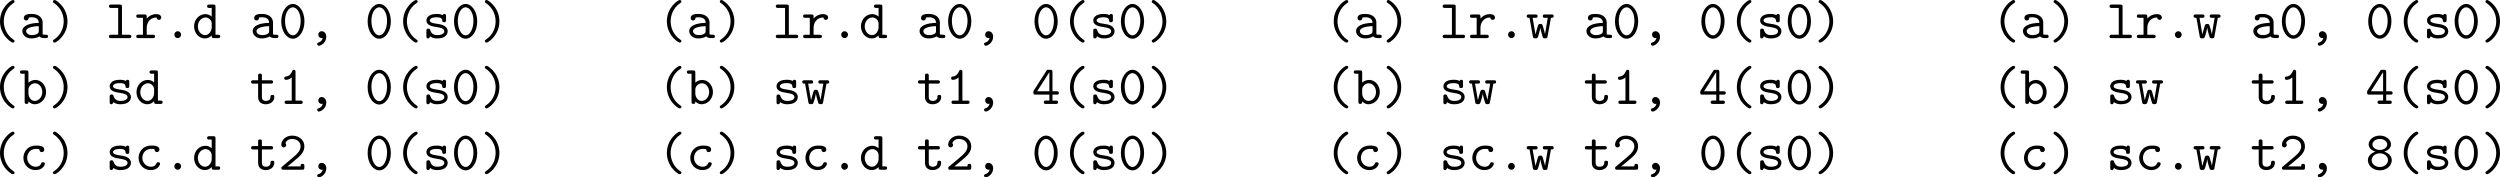 <?xml version="1.0" encoding="UTF-8" standalone="no"?>
<svg
   width="454.106pt"
   height="32.223pt"
   viewBox="0 0 454.106 32.223"
   version="1.2"
   id="svg190"
   sodipodi:docname="memory_05_tmp.svg"
   xmlns:inkscape="http://www.inkscape.org/namespaces/inkscape"
   xmlns:sodipodi="http://sodipodi.sourceforge.net/DTD/sodipodi-0.dtd"
   xmlns:xlink="http://www.w3.org/1999/xlink"
   xmlns="http://www.w3.org/2000/svg"
   xmlns:svg="http://www.w3.org/2000/svg">
  <sodipodi:namedview
     id="namedview190"
     pagecolor="#ffffff"
     bordercolor="#000000"
     borderopacity="0.25"
     inkscape:showpageshadow="2"
     inkscape:pageopacity="0.0"
     inkscape:pagecheckerboard="0"
     inkscape:deskcolor="#d1d1d1"
     inkscape:document-units="pt" />
  <defs
     id="defs19">
    <g
       id="g19">
      <symbol
         overflow="visible"
         id="glyph0-0">
        <path
           style="stroke:none"
           d=""
           id="path1" />
      </symbol>
      <symbol
         overflow="visible"
         id="glyph0-1">
        <path
           style="stroke:none"
           d="m 4.359,0.531 c 0,-0.141 -0.078,-0.188 -0.25,-0.297 C 2.875,-0.609 2.406,-1.938 2.406,-3.047 c 0,-1 0.391,-2.391 1.719,-3.297 0.156,-0.109 0.234,-0.141 0.234,-0.297 0,-0.078 -0.047,-0.281 -0.312,-0.281 -0.281,0 -2.328,1.312 -2.328,3.875 0,1.188 0.469,2.078 0.812,2.578 0.531,0.734 1.281,1.281 1.516,1.281 0.266,0 0.312,-0.188 0.312,-0.281 z m 0,0"
           id="path2" />
      </symbol>
      <symbol
         overflow="visible"
         id="glyph0-2">
        <path
           style="stroke:none"
           d="M 3.656,-0.312 C 3.875,-0.016 4.344,0 4.719,0 c 0.281,0 0.5,0 0.5,-0.312 0,-0.297 -0.25,-0.297 -0.391,-0.297 -0.422,0 -0.516,-0.047 -0.594,-0.078 v -2.156 c 0,-0.703 -0.547,-1.547 -1.984,-1.547 -0.422,0 -1.438,0 -1.438,0.734 0,0.297 0.203,0.453 0.438,0.453 0.156,0 0.438,-0.094 0.438,-0.453 0,-0.078 0.016,-0.094 0.219,-0.109 0.141,-0.016 0.266,-0.016 0.359,-0.016 0.75,0 1.266,0.312 1.266,1.016 -1.75,0.031 -2.984,0.531 -2.984,1.484 0,0.688 0.625,1.344 1.641,1.344 0.375,0 1,-0.078 1.469,-0.375 z m -0.125,-1.859 v 0.844 c 0,0.219 0,0.438 -0.375,0.609 -0.359,0.172 -0.812,0.172 -0.891,0.172 -0.625,0 -1.031,-0.344 -1.031,-0.734 0,-0.484 0.859,-0.859 2.297,-0.891 z m 0,0"
           id="path3" />
      </symbol>
      <symbol
         overflow="visible"
         id="glyph0-3">
        <path
           style="stroke:none"
           d="m 3.516,-3.047 c 0,-1.188 -0.469,-2.094 -0.812,-2.578 -0.531,-0.734 -1.281,-1.297 -1.516,-1.297 -0.25,0 -0.312,0.203 -0.312,0.281 0,0.156 0.109,0.219 0.156,0.25 1.641,1.094 1.797,2.688 1.797,3.344 0,1 -0.375,2.375 -1.719,3.281 C 0.953,0.344 0.875,0.391 0.875,0.531 c 0,0.094 0.062,0.281 0.312,0.281 0.281,0 2.328,-1.312 2.328,-3.859 z m 0,0"
           id="path4" />
      </symbol>
      <symbol
         overflow="visible"
         id="glyph0-4">
        <path
           style="stroke:none"
           d="m 2.953,-5.688 c 0,-0.297 -0.047,-0.406 -0.391,-0.406 H 0.984 c -0.156,0 -0.406,0 -0.406,0.312 0,0.297 0.266,0.297 0.406,0.297 h 1.281 v 4.875 h -1.281 c -0.156,0 -0.406,0 -0.406,0.312 C 0.578,0 0.844,0 0.984,0 H 4.25 c 0.156,0 0.406,0 0.406,-0.297 0,-0.312 -0.234,-0.312 -0.406,-0.312 H 2.953 Z m 0,0"
           id="path5" />
      </symbol>
      <symbol
         overflow="visible"
         id="glyph0-5">
        <path
           style="stroke:none"
           d="M 2.219,-1.859 C 2.219,-2.797 2.797,-3.75 4,-3.75 c 0.016,0.234 0.188,0.438 0.438,0.438 0.219,0 0.422,-0.156 0.422,-0.422 0,-0.203 -0.125,-0.625 -0.953,-0.625 -0.5,0 -1.141,0.188 -1.688,0.812 v -0.344 c 0,-0.312 -0.062,-0.406 -0.406,-0.406 H 0.719 c -0.156,0 -0.406,0 -0.406,0.297 0,0.312 0.25,0.312 0.406,0.312 h 0.812 v 3.078 h -0.812 c -0.156,0 -0.406,0 -0.406,0.297 C 0.312,0 0.562,0 0.719,0 H 3.312 c 0.156,0 0.422,0 0.422,-0.297 0,-0.312 -0.266,-0.312 -0.422,-0.312 H 2.219 Z m 0,0"
           id="path6" />
      </symbol>
      <symbol
         overflow="visible"
         id="glyph0-6">
        <path
           style="stroke:none"
           d="M 3.234,-0.625 C 3.234,-0.984 2.938,-1.25 2.625,-1.25 2.25,-1.25 2,-0.938 2,-0.625 2,-0.266 2.297,0 2.609,0 c 0.375,0 0.625,-0.312 0.625,-0.625 z m 0,0"
           id="path7" />
      </symbol>
      <symbol
         overflow="visible"
         id="glyph0-7">
        <path
           style="stroke:none"
           d="m 3.562,-0.5 c 0,0.359 0,0.5 0.406,0.5 H 4.688 c 0.172,0 0.422,0 0.422,-0.312 0,-0.297 -0.266,-0.297 -0.406,-0.297 H 4.25 V -5.688 c 0,-0.297 -0.047,-0.406 -0.391,-0.406 H 3.125 c -0.156,0 -0.406,0 -0.406,0.312 0,0.297 0.266,0.297 0.406,0.297 H 3.562 V -3.906 C 3.234,-4.203 2.828,-4.359 2.406,-4.359 c -1.094,0 -2.047,0.953 -2.047,2.219 0,1.234 0.891,2.203 1.953,2.203 0.562,0 0.984,-0.266 1.25,-0.562 z m 0,-2.141 V -1.938 c 0,0.562 -0.438,1.391 -1.203,1.391 -0.719,0 -1.312,-0.703 -1.312,-1.594 C 1.047,-3.094 1.75,-3.75 2.438,-3.75 c 0.641,0 1.125,0.562 1.125,1.109 z m 0,0"
           id="path8" />
      </symbol>
      <symbol
         overflow="visible"
         id="glyph0-8">
        <path
           style="stroke:none"
           d="m 4.719,-3.047 c 0,-1.844 -1.016,-3.156 -2.109,-3.156 C 1.5,-6.203 0.5,-4.859 0.5,-3.047 c 0,1.844 1.016,3.156 2.109,3.156 1.125,0 2.109,-1.328 2.109,-3.156 z M 2.609,-0.5 C 1.828,-0.5 1.188,-1.672 1.188,-3.156 c 0,-1.453 0.688,-2.438 1.422,-2.438 0.734,0 1.422,0.984 1.422,2.438 0,1.484 -0.641,2.656 -1.422,2.656 z m 0,0"
           id="path9" />
      </symbol>
      <symbol
         overflow="visible"
         id="glyph0-9">
        <path
           style="stroke:none"
           d="M 2.812,-0.031 C 2.656,0.594 2.188,0.75 2.078,0.781 1.969,0.812 1.797,0.875 1.797,1.062 c 0,0.156 0.141,0.328 0.312,0.328 0.328,0 1.344,-0.547 1.344,-1.641 0,-0.609 -0.391,-1 -0.828,-1 C 2.219,-1.25 2,-0.953 2,-0.625 2,-0.25 2.281,0 2.609,0 c 0.062,0 0.125,-0.016 0.203,-0.031 z m 0,0"
           id="path10" />
      </symbol>
      <symbol
         overflow="visible"
         id="glyph0-10">
        <path
           style="stroke:none"
           d="M 2.969,-2.547 C 2.734,-2.578 2.547,-2.609 2.297,-2.656 2,-2.703 1.328,-2.828 1.328,-3.203 c 0,-0.266 0.312,-0.578 1.266,-0.578 0.828,0 0.969,0.297 1,0.562 0,0.172 0.031,0.344 0.328,0.344 0.359,0 0.359,-0.219 0.359,-0.422 v -0.688 c 0,-0.156 0,-0.406 -0.297,-0.406 -0.25,0 -0.281,0.141 -0.312,0.219 -0.438,-0.219 -0.875,-0.219 -1.062,-0.219 -1.656,0 -1.891,0.828 -1.891,1.188 0,0.906 1.047,1.078 1.969,1.219 0.484,0.078 1.281,0.203 1.281,0.734 0,0.375 -0.375,0.703 -1.281,0.703 -0.469,0 -1.016,-0.109 -1.266,-0.891 -0.062,-0.172 -0.094,-0.281 -0.359,-0.281 -0.344,0 -0.344,0.203 -0.344,0.406 v 0.969 c 0,0.156 0,0.406 0.297,0.406 0.094,0 0.25,-0.016 0.375,-0.375 0.484,0.359 1.016,0.375 1.297,0.375 1.562,0 1.891,-0.828 1.891,-1.312 0,-1.031 -1.281,-1.25 -1.609,-1.297 z m 0,0"
           id="path11" />
      </symbol>
      <symbol
         overflow="visible"
         id="glyph0-11">
        <path
           style="stroke:none"
           d="m 1.656,-3.875 v -1.812 c 0,-0.297 -0.062,-0.406 -0.406,-0.406 H 0.531 c -0.156,0 -0.406,0 -0.406,0.312 0,0.297 0.25,0.297 0.391,0.297 H 0.969 V -0.406 C 0.969,-0.203 0.969,0 1.312,0 1.656,0 1.656,-0.203 1.656,-0.453 2.062,-0.031 2.5,0.062 2.812,0.062 c 1.078,0 2.047,-0.953 2.047,-2.219 0,-1.219 -0.875,-2.203 -1.938,-2.203 C 2.438,-4.359 2,-4.172 1.656,-3.875 Z m 0,1.969 V -2.625 c 0,-0.594 0.578,-1.125 1.203,-1.125 0.734,0 1.312,0.734 1.312,1.594 0,0.953 -0.688,1.609 -1.391,1.609 -0.781,0 -1.125,-0.875 -1.125,-1.359 z m 0,0"
           id="path12" />
      </symbol>
      <symbol
         overflow="visible"
         id="glyph0-12">
        <path
           style="stroke:none"
           d="m 2.219,-3.688 h 1.625 c 0.156,0 0.406,0 0.406,-0.297 0,-0.312 -0.25,-0.312 -0.406,-0.312 h -1.625 v -0.812 c 0,-0.188 0,-0.406 -0.344,-0.406 -0.344,0 -0.344,0.203 -0.344,0.406 v 0.812 h -0.875 c -0.156,0 -0.406,0 -0.406,0.312 0,0.297 0.25,0.297 0.391,0.297 H 1.531 V -1.25 c 0,0.953 0.672,1.312 1.406,1.312 0.734,0 1.531,-0.438 1.531,-1.312 0,-0.188 0,-0.391 -0.344,-0.391 -0.328,0 -0.344,0.203 -0.344,0.375 0,0.625 -0.578,0.719 -0.797,0.719 -0.766,0 -0.766,-0.516 -0.766,-0.766 z m 0,0"
           id="path13" />
      </symbol>
      <symbol
         overflow="visible"
         id="glyph0-13">
        <path
           style="stroke:none"
           d="m 3.094,-5.797 c 0,-0.156 0,-0.406 -0.297,-0.406 -0.188,0 -0.25,0.125 -0.297,0.234 C 2.125,-5.109 1.609,-5 1.422,-4.984 c -0.172,0.016 -0.375,0.031 -0.375,0.312 0,0.25 0.172,0.297 0.328,0.297 0.188,0 0.594,-0.062 1.031,-0.438 v 4.203 H 1.5 c -0.156,0 -0.391,0 -0.391,0.312 C 1.109,0 1.359,0 1.5,0 H 4 c 0.156,0 0.406,0 0.406,-0.297 0,-0.312 -0.234,-0.312 -0.406,-0.312 H 3.094 Z m 0,0"
           id="path14" />
      </symbol>
      <symbol
         overflow="visible"
         id="glyph0-14">
        <path
           style="stroke:none"
           d="m 4.641,-1.094 c 0,-0.266 -0.281,-0.266 -0.344,-0.266 -0.156,0 -0.266,0.016 -0.328,0.219 -0.062,0.125 -0.25,0.594 -0.984,0.594 -0.844,0 -1.562,-0.703 -1.562,-1.609 0,-0.469 0.266,-1.625 1.625,-1.625 0.203,0 0.594,0 0.594,0.094 0.016,0.344 0.203,0.484 0.438,0.484 0.234,0 0.453,-0.172 0.453,-0.453 0,-0.734 -1.047,-0.734 -1.484,-0.734 -1.719,0 -2.312,1.359 -2.312,2.234 0,1.203 0.938,2.219 2.188,2.219 1.391,0 1.719,-0.984 1.719,-1.156 z m 0,0"
           id="path15" />
      </symbol>
      <symbol
         overflow="visible"
         id="glyph0-15">
        <path
           style="stroke:none"
           d="M 0.672,-0.578 C 0.578,-0.5 0.516,-0.453 0.516,-0.312 0.516,0 0.766,0 0.922,0 H 4.312 c 0.328,0 0.391,-0.094 0.391,-0.406 v -0.266 c 0,-0.188 0,-0.406 -0.344,-0.406 -0.344,0 -0.344,0.188 -0.344,0.469 h -2.375 c 0.594,-0.5 1.547,-1.25 1.984,-1.656 0.625,-0.562 1.078,-1.188 1.078,-1.984 0,-1.203 -1,-1.953 -2.219,-1.953 -1.172,0 -1.969,0.812 -1.969,1.672 0,0.359 0.281,0.469 0.453,0.469 0.203,0 0.438,-0.172 0.438,-0.438 0,-0.125 -0.047,-0.25 -0.141,-0.328 0.156,-0.453 0.625,-0.766 1.172,-0.766 0.812,0 1.578,0.453 1.578,1.344 0,0.688 -0.484,1.266 -1.141,1.812 z m 0,0"
           id="path16" />
      </symbol>
      <symbol
         overflow="visible"
         id="glyph0-16">
        <path
           style="stroke:none"
           d="m 4.562,-3.688 c 0.297,0 0.5,0 0.5,-0.312 0,-0.297 -0.234,-0.297 -0.422,-0.297 H 3.5 c -0.188,0 -0.422,0 -0.422,0.297 0,0.312 0.234,0.312 0.422,0.312 h 0.484 l -0.5,2.969 C 3.438,-0.984 3.312,-1.438 3.188,-1.844 3.016,-2.469 2.984,-2.578 2.625,-2.578 c -0.094,0 -0.281,0 -0.391,0.219 -0.031,0.062 -0.438,1.438 -0.469,1.641 H 1.75 L 1.234,-3.688 H 1.719 c 0.188,0 0.422,0 0.422,-0.297 0,-0.312 -0.234,-0.312 -0.422,-0.312 H 0.578 c -0.172,0 -0.422,0 -0.422,0.297 0,0.312 0.219,0.312 0.516,0.312 l 0.594,3.344 c 0.047,0.234 0.062,0.391 0.469,0.391 0.406,0 0.422,-0.094 0.609,-0.703 0.25,-0.875 0.266,-1.016 0.281,-1.234 H 2.641 C 2.688,-1.375 3.062,-0.203 3.094,-0.125 c 0.125,0.172 0.312,0.172 0.422,0.172 0.375,0 0.406,-0.172 0.438,-0.391 z m 0,0"
           id="path17" />
      </symbol>
      <symbol
         overflow="visible"
         id="glyph0-17">
        <path
           style="stroke:none"
           d="M 0.375,-2.438 C 0.297,-2.297 0.297,-2.281 0.297,-2.078 0.297,-1.75 0.375,-1.688 0.688,-1.688 h 2.516 v 1.078 h -0.625 c -0.156,0 -0.391,0 -0.391,0.312 C 2.188,0 2.438,0 2.578,0 H 4.375 c 0.156,0 0.406,0 0.406,-0.297 0,-0.312 -0.25,-0.312 -0.406,-0.312 H 3.766 V -1.688 H 4.531 c 0.156,0 0.406,0 0.406,-0.297 0,-0.312 -0.25,-0.312 -0.406,-0.312 H 3.766 v -3.5 c 0,-0.328 -0.078,-0.406 -0.422,-0.406 H 3.078 c -0.25,0 -0.297,0 -0.422,0.203 z m 0.609,0.141 2.219,-3.469 v 3.469 z m 0,0"
           id="path18" />
      </symbol>
      <symbol
         overflow="visible"
         id="glyph0-18">
        <path
           style="stroke:none"
           d="m 2.609,-3.594 c -0.719,0 -1.344,-0.438 -1.344,-1 0,-0.516 0.562,-1 1.344,-1 0.781,0 1.344,0.484 1.344,1 0,0.562 -0.609,1 -1.344,1 z m 0.797,0.312 c 0.797,-0.266 1.234,-0.75 1.234,-1.328 0,-0.812 -0.844,-1.594 -2.031,-1.594 -1.188,0 -2.031,0.797 -2.031,1.594 0,0.578 0.453,1.078 1.25,1.328 -0.75,0.203 -1.391,0.797 -1.391,1.547 0,0.969 0.922,1.844 2.172,1.844 1.266,0 2.172,-0.875 2.172,-1.844 0,-0.75 -0.641,-1.344 -1.375,-1.547 z M 2.609,-0.5 C 1.781,-0.5 1.125,-1.062 1.125,-1.75 c 0,-0.609 0.578,-1.234 1.484,-1.234 0.922,0 1.484,0.625 1.484,1.234 0,0.688 -0.656,1.25 -1.484,1.25 z m 0,0"
           id="path19" />
      </symbol>
    </g>
  </defs>
  <g
     id="surface1"
     transform="translate(-84.18,-370.359)">
    <g
       style="fill:#000000;fill-opacity:1"
       id="g21">
      <use
         xlink:href="#glyph0-1"
         x="82.461"
         y="377.281"
         id="use19" />
      <use
         xlink:href="#glyph0-2"
         x="87.691"
         y="377.281"
         id="use20" />
      <use
         xlink:href="#glyph0-3"
         x="92.922"
         y="377.281"
         id="use21" />
    </g>
    <g
       style="fill:#000000;fill-opacity:1"
       id="g25">
      <use
         xlink:href="#glyph0-4"
         x="103.382"
         y="377.281"
         id="use22" />
      <use
         xlink:href="#glyph0-5"
         x="108.613"
         y="377.281"
         id="use23" />
      <use
         xlink:href="#glyph0-6"
         x="113.843"
         y="377.281"
         id="use24" />
      <use
         xlink:href="#glyph0-7"
         x="119.074"
         y="377.281"
         id="use25" />
    </g>
    <g
       style="fill:#000000;fill-opacity:1"
       id="g28">
      <use
         xlink:href="#glyph0-2"
         x="129.534"
         y="377.281"
         id="use26" />
      <use
         xlink:href="#glyph0-8"
         x="134.765"
         y="377.281"
         id="use27" />
      <use
         xlink:href="#glyph0-9"
         x="139.995"
         y="377.281"
         id="use28" />
    </g>
    <g
       style="fill:#000000;fill-opacity:1"
       id="g33">
      <use
         xlink:href="#glyph0-8"
         x="150.456"
         y="377.281"
         id="use29" />
      <use
         xlink:href="#glyph0-1"
         x="155.686"
         y="377.281"
         id="use30" />
      <use
         xlink:href="#glyph0-10"
         x="160.916"
         y="377.281"
         id="use31" />
      <use
         xlink:href="#glyph0-8"
         x="166.147"
         y="377.281"
         id="use32" />
      <use
         xlink:href="#glyph0-3"
         x="171.377"
         y="377.281"
         id="use33" />
    </g>
    <g
       style="fill:#000000;fill-opacity:1"
       id="g36">
      <use
         xlink:href="#glyph0-1"
         x="82.461"
         y="389.236"
         id="use34" />
      <use
         xlink:href="#glyph0-11"
         x="87.691"
         y="389.236"
         id="use35" />
      <use
         xlink:href="#glyph0-3"
         x="92.922"
         y="389.236"
         id="use36" />
    </g>
    <g
       style="fill:#000000;fill-opacity:1"
       id="g38">
      <use
         xlink:href="#glyph0-10"
         x="103.382"
         y="389.236"
         id="use37" />
      <use
         xlink:href="#glyph0-7"
         x="108.613"
         y="389.236"
         id="use38" />
    </g>
    <g
       style="fill:#000000;fill-opacity:1"
       id="g41">
      <use
         xlink:href="#glyph0-12"
         x="129.534"
         y="389.236"
         id="use39" />
      <use
         xlink:href="#glyph0-13"
         x="134.765"
         y="389.236"
         id="use40" />
      <use
         xlink:href="#glyph0-9"
         x="139.995"
         y="389.236"
         id="use41" />
    </g>
    <g
       style="fill:#000000;fill-opacity:1"
       id="g46">
      <use
         xlink:href="#glyph0-8"
         x="150.456"
         y="389.236"
         id="use42" />
      <use
         xlink:href="#glyph0-1"
         x="155.686"
         y="389.236"
         id="use43" />
      <use
         xlink:href="#glyph0-10"
         x="160.916"
         y="389.236"
         id="use44" />
      <use
         xlink:href="#glyph0-8"
         x="166.147"
         y="389.236"
         id="use45" />
      <use
         xlink:href="#glyph0-3"
         x="171.377"
         y="389.236"
         id="use46" />
    </g>
    <g
       style="fill:#000000;fill-opacity:1"
       id="g49">
      <use
         xlink:href="#glyph0-1"
         x="82.461"
         y="401.192"
         id="use47" />
      <use
         xlink:href="#glyph0-14"
         x="87.691"
         y="401.192"
         id="use48" />
      <use
         xlink:href="#glyph0-3"
         x="92.922"
         y="401.192"
         id="use49" />
    </g>
    <g
       style="fill:#000000;fill-opacity:1"
       id="g53">
      <use
         xlink:href="#glyph0-10"
         x="103.382"
         y="401.192"
         id="use50" />
      <use
         xlink:href="#glyph0-14"
         x="108.613"
         y="401.192"
         id="use51" />
      <use
         xlink:href="#glyph0-6"
         x="113.843"
         y="401.192"
         id="use52" />
      <use
         xlink:href="#glyph0-7"
         x="119.074"
         y="401.192"
         id="use53" />
    </g>
    <g
       style="fill:#000000;fill-opacity:1"
       id="g56">
      <use
         xlink:href="#glyph0-12"
         x="129.534"
         y="401.192"
         id="use54" />
      <use
         xlink:href="#glyph0-15"
         x="134.765"
         y="401.192"
         id="use55" />
      <use
         xlink:href="#glyph0-9"
         x="139.995"
         y="401.192"
         id="use56" />
    </g>
    <g
       style="fill:#000000;fill-opacity:1"
       id="g61">
      <use
         xlink:href="#glyph0-8"
         x="150.456"
         y="401.192"
         id="use57" />
      <use
         xlink:href="#glyph0-1"
         x="155.686"
         y="401.192"
         id="use58" />
      <use
         xlink:href="#glyph0-10"
         x="160.916"
         y="401.192"
         id="use59" />
      <use
         xlink:href="#glyph0-8"
         x="166.147"
         y="401.192"
         id="use60" />
      <use
         xlink:href="#glyph0-3"
         x="171.377"
         y="401.192"
         id="use61" />
    </g>
    <g
       style="fill:#000000;fill-opacity:1"
       id="g64">
      <use
         xlink:href="#glyph0-1"
         x="203.592"
         y="377.281"
         id="use62" />
      <use
         xlink:href="#glyph0-2"
         x="208.822"
         y="377.281"
         id="use63" />
      <use
         xlink:href="#glyph0-3"
         x="214.053"
         y="377.281"
         id="use64" />
    </g>
    <g
       style="fill:#000000;fill-opacity:1"
       id="g68">
      <use
         xlink:href="#glyph0-4"
         x="224.513"
         y="377.281"
         id="use65" />
      <use
         xlink:href="#glyph0-5"
         x="229.744"
         y="377.281"
         id="use66" />
      <use
         xlink:href="#glyph0-6"
         x="234.974"
         y="377.281"
         id="use67" />
      <use
         xlink:href="#glyph0-7"
         x="240.205"
         y="377.281"
         id="use68" />
    </g>
    <g
       style="fill:#000000;fill-opacity:1"
       id="g71">
      <use
         xlink:href="#glyph0-2"
         x="250.665"
         y="377.281"
         id="use69" />
      <use
         xlink:href="#glyph0-8"
         x="255.896"
         y="377.281"
         id="use70" />
      <use
         xlink:href="#glyph0-9"
         x="261.126"
         y="377.281"
         id="use71" />
    </g>
    <g
       style="fill:#000000;fill-opacity:1"
       id="g76">
      <use
         xlink:href="#glyph0-8"
         x="271.587"
         y="377.281"
         id="use72" />
      <use
         xlink:href="#glyph0-1"
         x="276.817"
         y="377.281"
         id="use73" />
      <use
         xlink:href="#glyph0-10"
         x="282.047"
         y="377.281"
         id="use74" />
      <use
         xlink:href="#glyph0-8"
         x="287.278"
         y="377.281"
         id="use75" />
      <use
         xlink:href="#glyph0-3"
         x="292.508"
         y="377.281"
         id="use76" />
    </g>
    <g
       style="fill:#000000;fill-opacity:1"
       id="g79">
      <use
         xlink:href="#glyph0-1"
         x="203.592"
         y="389.236"
         id="use77" />
      <use
         xlink:href="#glyph0-11"
         x="208.822"
         y="389.236"
         id="use78" />
      <use
         xlink:href="#glyph0-3"
         x="214.053"
         y="389.236"
         id="use79" />
    </g>
    <g
       style="fill:#000000;fill-opacity:1"
       id="g81">
      <use
         xlink:href="#glyph0-10"
         x="224.513"
         y="389.236"
         id="use80" />
      <use
         xlink:href="#glyph0-16"
         x="229.744"
         y="389.236"
         id="use81" />
    </g>
    <g
       style="fill:#000000;fill-opacity:1"
       id="g84">
      <use
         xlink:href="#glyph0-12"
         x="250.665"
         y="389.236"
         id="use82" />
      <use
         xlink:href="#glyph0-13"
         x="255.896"
         y="389.236"
         id="use83" />
      <use
         xlink:href="#glyph0-9"
         x="261.126"
         y="389.236"
         id="use84" />
    </g>
    <g
       style="fill:#000000;fill-opacity:1"
       id="g89">
      <use
         xlink:href="#glyph0-17"
         x="271.587"
         y="389.236"
         id="use85" />
      <use
         xlink:href="#glyph0-1"
         x="276.817"
         y="389.236"
         id="use86" />
      <use
         xlink:href="#glyph0-10"
         x="282.047"
         y="389.236"
         id="use87" />
      <use
         xlink:href="#glyph0-8"
         x="287.278"
         y="389.236"
         id="use88" />
      <use
         xlink:href="#glyph0-3"
         x="292.508"
         y="389.236"
         id="use89" />
    </g>
    <g
       style="fill:#000000;fill-opacity:1"
       id="g92">
      <use
         xlink:href="#glyph0-1"
         x="203.592"
         y="401.192"
         id="use90" />
      <use
         xlink:href="#glyph0-14"
         x="208.822"
         y="401.192"
         id="use91" />
      <use
         xlink:href="#glyph0-3"
         x="214.053"
         y="401.192"
         id="use92" />
    </g>
    <g
       style="fill:#000000;fill-opacity:1"
       id="g96">
      <use
         xlink:href="#glyph0-10"
         x="224.513"
         y="401.192"
         id="use93" />
      <use
         xlink:href="#glyph0-14"
         x="229.744"
         y="401.192"
         id="use94" />
      <use
         xlink:href="#glyph0-6"
         x="234.974"
         y="401.192"
         id="use95" />
      <use
         xlink:href="#glyph0-7"
         x="240.205"
         y="401.192"
         id="use96" />
    </g>
    <g
       style="fill:#000000;fill-opacity:1"
       id="g99">
      <use
         xlink:href="#glyph0-12"
         x="250.665"
         y="401.192"
         id="use97" />
      <use
         xlink:href="#glyph0-15"
         x="255.896"
         y="401.192"
         id="use98" />
      <use
         xlink:href="#glyph0-9"
         x="261.126"
         y="401.192"
         id="use99" />
    </g>
    <g
       style="fill:#000000;fill-opacity:1"
       id="g104">
      <use
         xlink:href="#glyph0-8"
         x="271.587"
         y="401.192"
         id="use100" />
      <use
         xlink:href="#glyph0-1"
         x="276.817"
         y="401.192"
         id="use101" />
      <use
         xlink:href="#glyph0-10"
         x="282.047"
         y="401.192"
         id="use102" />
      <use
         xlink:href="#glyph0-8"
         x="287.278"
         y="401.192"
         id="use103" />
      <use
         xlink:href="#glyph0-3"
         x="292.508"
         y="401.192"
         id="use104" />
    </g>
    <g
       style="fill:#000000;fill-opacity:1"
       id="g107">
      <use
         xlink:href="#glyph0-1"
         x="324.723"
         y="377.281"
         id="use105" />
      <use
         xlink:href="#glyph0-2"
         x="329.953"
         y="377.281"
         id="use106" />
      <use
         xlink:href="#glyph0-3"
         x="335.184"
         y="377.281"
         id="use107" />
    </g>
    <g
       style="fill:#000000;fill-opacity:1"
       id="g111">
      <use
         xlink:href="#glyph0-4"
         x="345.644"
         y="377.281"
         id="use108" />
      <use
         xlink:href="#glyph0-5"
         x="350.875"
         y="377.281"
         id="use109" />
      <use
         xlink:href="#glyph0-6"
         x="356.105"
         y="377.281"
         id="use110" />
      <use
         xlink:href="#glyph0-16"
         x="361.336"
         y="377.281"
         id="use111" />
    </g>
    <g
       style="fill:#000000;fill-opacity:1"
       id="g114">
      <use
         xlink:href="#glyph0-2"
         x="371.796"
         y="377.281"
         id="use112" />
      <use
         xlink:href="#glyph0-8"
         x="377.027"
         y="377.281"
         id="use113" />
      <use
         xlink:href="#glyph0-9"
         x="382.257"
         y="377.281"
         id="use114" />
    </g>
    <g
       style="fill:#000000;fill-opacity:1"
       id="g119">
      <use
         xlink:href="#glyph0-8"
         x="392.718"
         y="377.281"
         id="use115" />
      <use
         xlink:href="#glyph0-1"
         x="397.948"
         y="377.281"
         id="use116" />
      <use
         xlink:href="#glyph0-10"
         x="403.178"
         y="377.281"
         id="use117" />
      <use
         xlink:href="#glyph0-8"
         x="408.409"
         y="377.281"
         id="use118" />
      <use
         xlink:href="#glyph0-3"
         x="413.639"
         y="377.281"
         id="use119" />
    </g>
    <g
       style="fill:#000000;fill-opacity:1"
       id="g122">
      <use
         xlink:href="#glyph0-1"
         x="324.723"
         y="389.236"
         id="use120" />
      <use
         xlink:href="#glyph0-11"
         x="329.953"
         y="389.236"
         id="use121" />
      <use
         xlink:href="#glyph0-3"
         x="335.184"
         y="389.236"
         id="use122" />
    </g>
    <g
       style="fill:#000000;fill-opacity:1"
       id="g124">
      <use
         xlink:href="#glyph0-10"
         x="345.644"
         y="389.236"
         id="use123" />
      <use
         xlink:href="#glyph0-16"
         x="350.875"
         y="389.236"
         id="use124" />
    </g>
    <g
       style="fill:#000000;fill-opacity:1"
       id="g127">
      <use
         xlink:href="#glyph0-12"
         x="371.796"
         y="389.236"
         id="use125" />
      <use
         xlink:href="#glyph0-13"
         x="377.027"
         y="389.236"
         id="use126" />
      <use
         xlink:href="#glyph0-9"
         x="382.257"
         y="389.236"
         id="use127" />
    </g>
    <g
       style="fill:#000000;fill-opacity:1"
       id="g132">
      <use
         xlink:href="#glyph0-17"
         x="392.718"
         y="389.236"
         id="use128" />
      <use
         xlink:href="#glyph0-1"
         x="397.948"
         y="389.236"
         id="use129" />
      <use
         xlink:href="#glyph0-10"
         x="403.178"
         y="389.236"
         id="use130" />
      <use
         xlink:href="#glyph0-8"
         x="408.409"
         y="389.236"
         id="use131" />
      <use
         xlink:href="#glyph0-3"
         x="413.639"
         y="389.236"
         id="use132" />
    </g>
    <g
       style="fill:#000000;fill-opacity:1"
       id="g135">
      <use
         xlink:href="#glyph0-1"
         x="324.723"
         y="401.192"
         id="use133" />
      <use
         xlink:href="#glyph0-14"
         x="329.953"
         y="401.192"
         id="use134" />
      <use
         xlink:href="#glyph0-3"
         x="335.184"
         y="401.192"
         id="use135" />
    </g>
    <g
       style="fill:#000000;fill-opacity:1"
       id="g139">
      <use
         xlink:href="#glyph0-10"
         x="345.644"
         y="401.192"
         id="use136" />
      <use
         xlink:href="#glyph0-14"
         x="350.875"
         y="401.192"
         id="use137" />
      <use
         xlink:href="#glyph0-6"
         x="356.105"
         y="401.192"
         id="use138" />
      <use
         xlink:href="#glyph0-16"
         x="361.336"
         y="401.192"
         id="use139" />
    </g>
    <g
       style="fill:#000000;fill-opacity:1"
       id="g142">
      <use
         xlink:href="#glyph0-12"
         x="371.796"
         y="401.192"
         id="use140" />
      <use
         xlink:href="#glyph0-15"
         x="377.027"
         y="401.192"
         id="use141" />
      <use
         xlink:href="#glyph0-9"
         x="382.257"
         y="401.192"
         id="use142" />
    </g>
    <g
       style="fill:#000000;fill-opacity:1"
       id="g147">
      <use
         xlink:href="#glyph0-8"
         x="392.718"
         y="401.192"
         id="use143" />
      <use
         xlink:href="#glyph0-1"
         x="397.948"
         y="401.192"
         id="use144" />
      <use
         xlink:href="#glyph0-10"
         x="403.178"
         y="401.192"
         id="use145" />
      <use
         xlink:href="#glyph0-8"
         x="408.409"
         y="401.192"
         id="use146" />
      <use
         xlink:href="#glyph0-3"
         x="413.639"
         y="401.192"
         id="use147" />
    </g>
    <g
       style="fill:#000000;fill-opacity:1"
       id="g150">
      <use
         xlink:href="#glyph0-1"
         x="445.854"
         y="377.281"
         id="use148" />
      <use
         xlink:href="#glyph0-2"
         x="451.084"
         y="377.281"
         id="use149" />
      <use
         xlink:href="#glyph0-3"
         x="456.315"
         y="377.281"
         id="use150" />
    </g>
    <g
       style="fill:#000000;fill-opacity:1"
       id="g154">
      <use
         xlink:href="#glyph0-4"
         x="466.775"
         y="377.281"
         id="use151" />
      <use
         xlink:href="#glyph0-5"
         x="472.006"
         y="377.281"
         id="use152" />
      <use
         xlink:href="#glyph0-6"
         x="477.236"
         y="377.281"
         id="use153" />
      <use
         xlink:href="#glyph0-16"
         x="482.467"
         y="377.281"
         id="use154" />
    </g>
    <g
       style="fill:#000000;fill-opacity:1"
       id="g157">
      <use
         xlink:href="#glyph0-2"
         x="492.927"
         y="377.281"
         id="use155" />
      <use
         xlink:href="#glyph0-8"
         x="498.158"
         y="377.281"
         id="use156" />
      <use
         xlink:href="#glyph0-9"
         x="503.388"
         y="377.281"
         id="use157" />
    </g>
    <g
       style="fill:#000000;fill-opacity:1"
       id="g162">
      <use
         xlink:href="#glyph0-8"
         x="513.849"
         y="377.281"
         id="use158" />
      <use
         xlink:href="#glyph0-1"
         x="519.079"
         y="377.281"
         id="use159" />
      <use
         xlink:href="#glyph0-10"
         x="524.309"
         y="377.281"
         id="use160" />
      <use
         xlink:href="#glyph0-8"
         x="529.54"
         y="377.281"
         id="use161" />
      <use
         xlink:href="#glyph0-3"
         x="534.77"
         y="377.281"
         id="use162" />
    </g>
    <g
       style="fill:#000000;fill-opacity:1"
       id="g165">
      <use
         xlink:href="#glyph0-1"
         x="445.854"
         y="389.236"
         id="use163" />
      <use
         xlink:href="#glyph0-11"
         x="451.084"
         y="389.236"
         id="use164" />
      <use
         xlink:href="#glyph0-3"
         x="456.315"
         y="389.236"
         id="use165" />
    </g>
    <g
       style="fill:#000000;fill-opacity:1"
       id="g167">
      <use
         xlink:href="#glyph0-10"
         x="466.775"
         y="389.236"
         id="use166" />
      <use
         xlink:href="#glyph0-16"
         x="472.006"
         y="389.236"
         id="use167" />
    </g>
    <g
       style="fill:#000000;fill-opacity:1"
       id="g170">
      <use
         xlink:href="#glyph0-12"
         x="492.927"
         y="389.236"
         id="use168" />
      <use
         xlink:href="#glyph0-13"
         x="498.158"
         y="389.236"
         id="use169" />
      <use
         xlink:href="#glyph0-9"
         x="503.388"
         y="389.236"
         id="use170" />
    </g>
    <g
       style="fill:#000000;fill-opacity:1"
       id="g175">
      <use
         xlink:href="#glyph0-17"
         x="513.849"
         y="389.236"
         id="use171" />
      <use
         xlink:href="#glyph0-1"
         x="519.079"
         y="389.236"
         id="use172" />
      <use
         xlink:href="#glyph0-10"
         x="524.309"
         y="389.236"
         id="use173" />
      <use
         xlink:href="#glyph0-8"
         x="529.54"
         y="389.236"
         id="use174" />
      <use
         xlink:href="#glyph0-3"
         x="534.77"
         y="389.236"
         id="use175" />
    </g>
    <g
       style="fill:#000000;fill-opacity:1"
       id="g178">
      <use
         xlink:href="#glyph0-1"
         x="445.854"
         y="401.192"
         id="use176" />
      <use
         xlink:href="#glyph0-14"
         x="451.084"
         y="401.192"
         id="use177" />
      <use
         xlink:href="#glyph0-3"
         x="456.315"
         y="401.192"
         id="use178" />
    </g>
    <g
       style="fill:#000000;fill-opacity:1"
       id="g182">
      <use
         xlink:href="#glyph0-10"
         x="466.775"
         y="401.192"
         id="use179" />
      <use
         xlink:href="#glyph0-14"
         x="472.006"
         y="401.192"
         id="use180" />
      <use
         xlink:href="#glyph0-6"
         x="477.236"
         y="401.192"
         id="use181" />
      <use
         xlink:href="#glyph0-16"
         x="482.467"
         y="401.192"
         id="use182" />
    </g>
    <g
       style="fill:#000000;fill-opacity:1"
       id="g185">
      <use
         xlink:href="#glyph0-12"
         x="492.927"
         y="401.192"
         id="use183" />
      <use
         xlink:href="#glyph0-15"
         x="498.158"
         y="401.192"
         id="use184" />
      <use
         xlink:href="#glyph0-9"
         x="503.388"
         y="401.192"
         id="use185" />
    </g>
    <g
       style="fill:#000000;fill-opacity:1"
       id="g190">
      <use
         xlink:href="#glyph0-18"
         x="513.849"
         y="401.192"
         id="use186" />
      <use
         xlink:href="#glyph0-1"
         x="519.079"
         y="401.192"
         id="use187" />
      <use
         xlink:href="#glyph0-10"
         x="524.309"
         y="401.192"
         id="use188" />
      <use
         xlink:href="#glyph0-8"
         x="529.54"
         y="401.192"
         id="use189" />
      <use
         xlink:href="#glyph0-3"
         x="534.77"
         y="401.192"
         id="use190" />
    </g>
  </g>
</svg>
